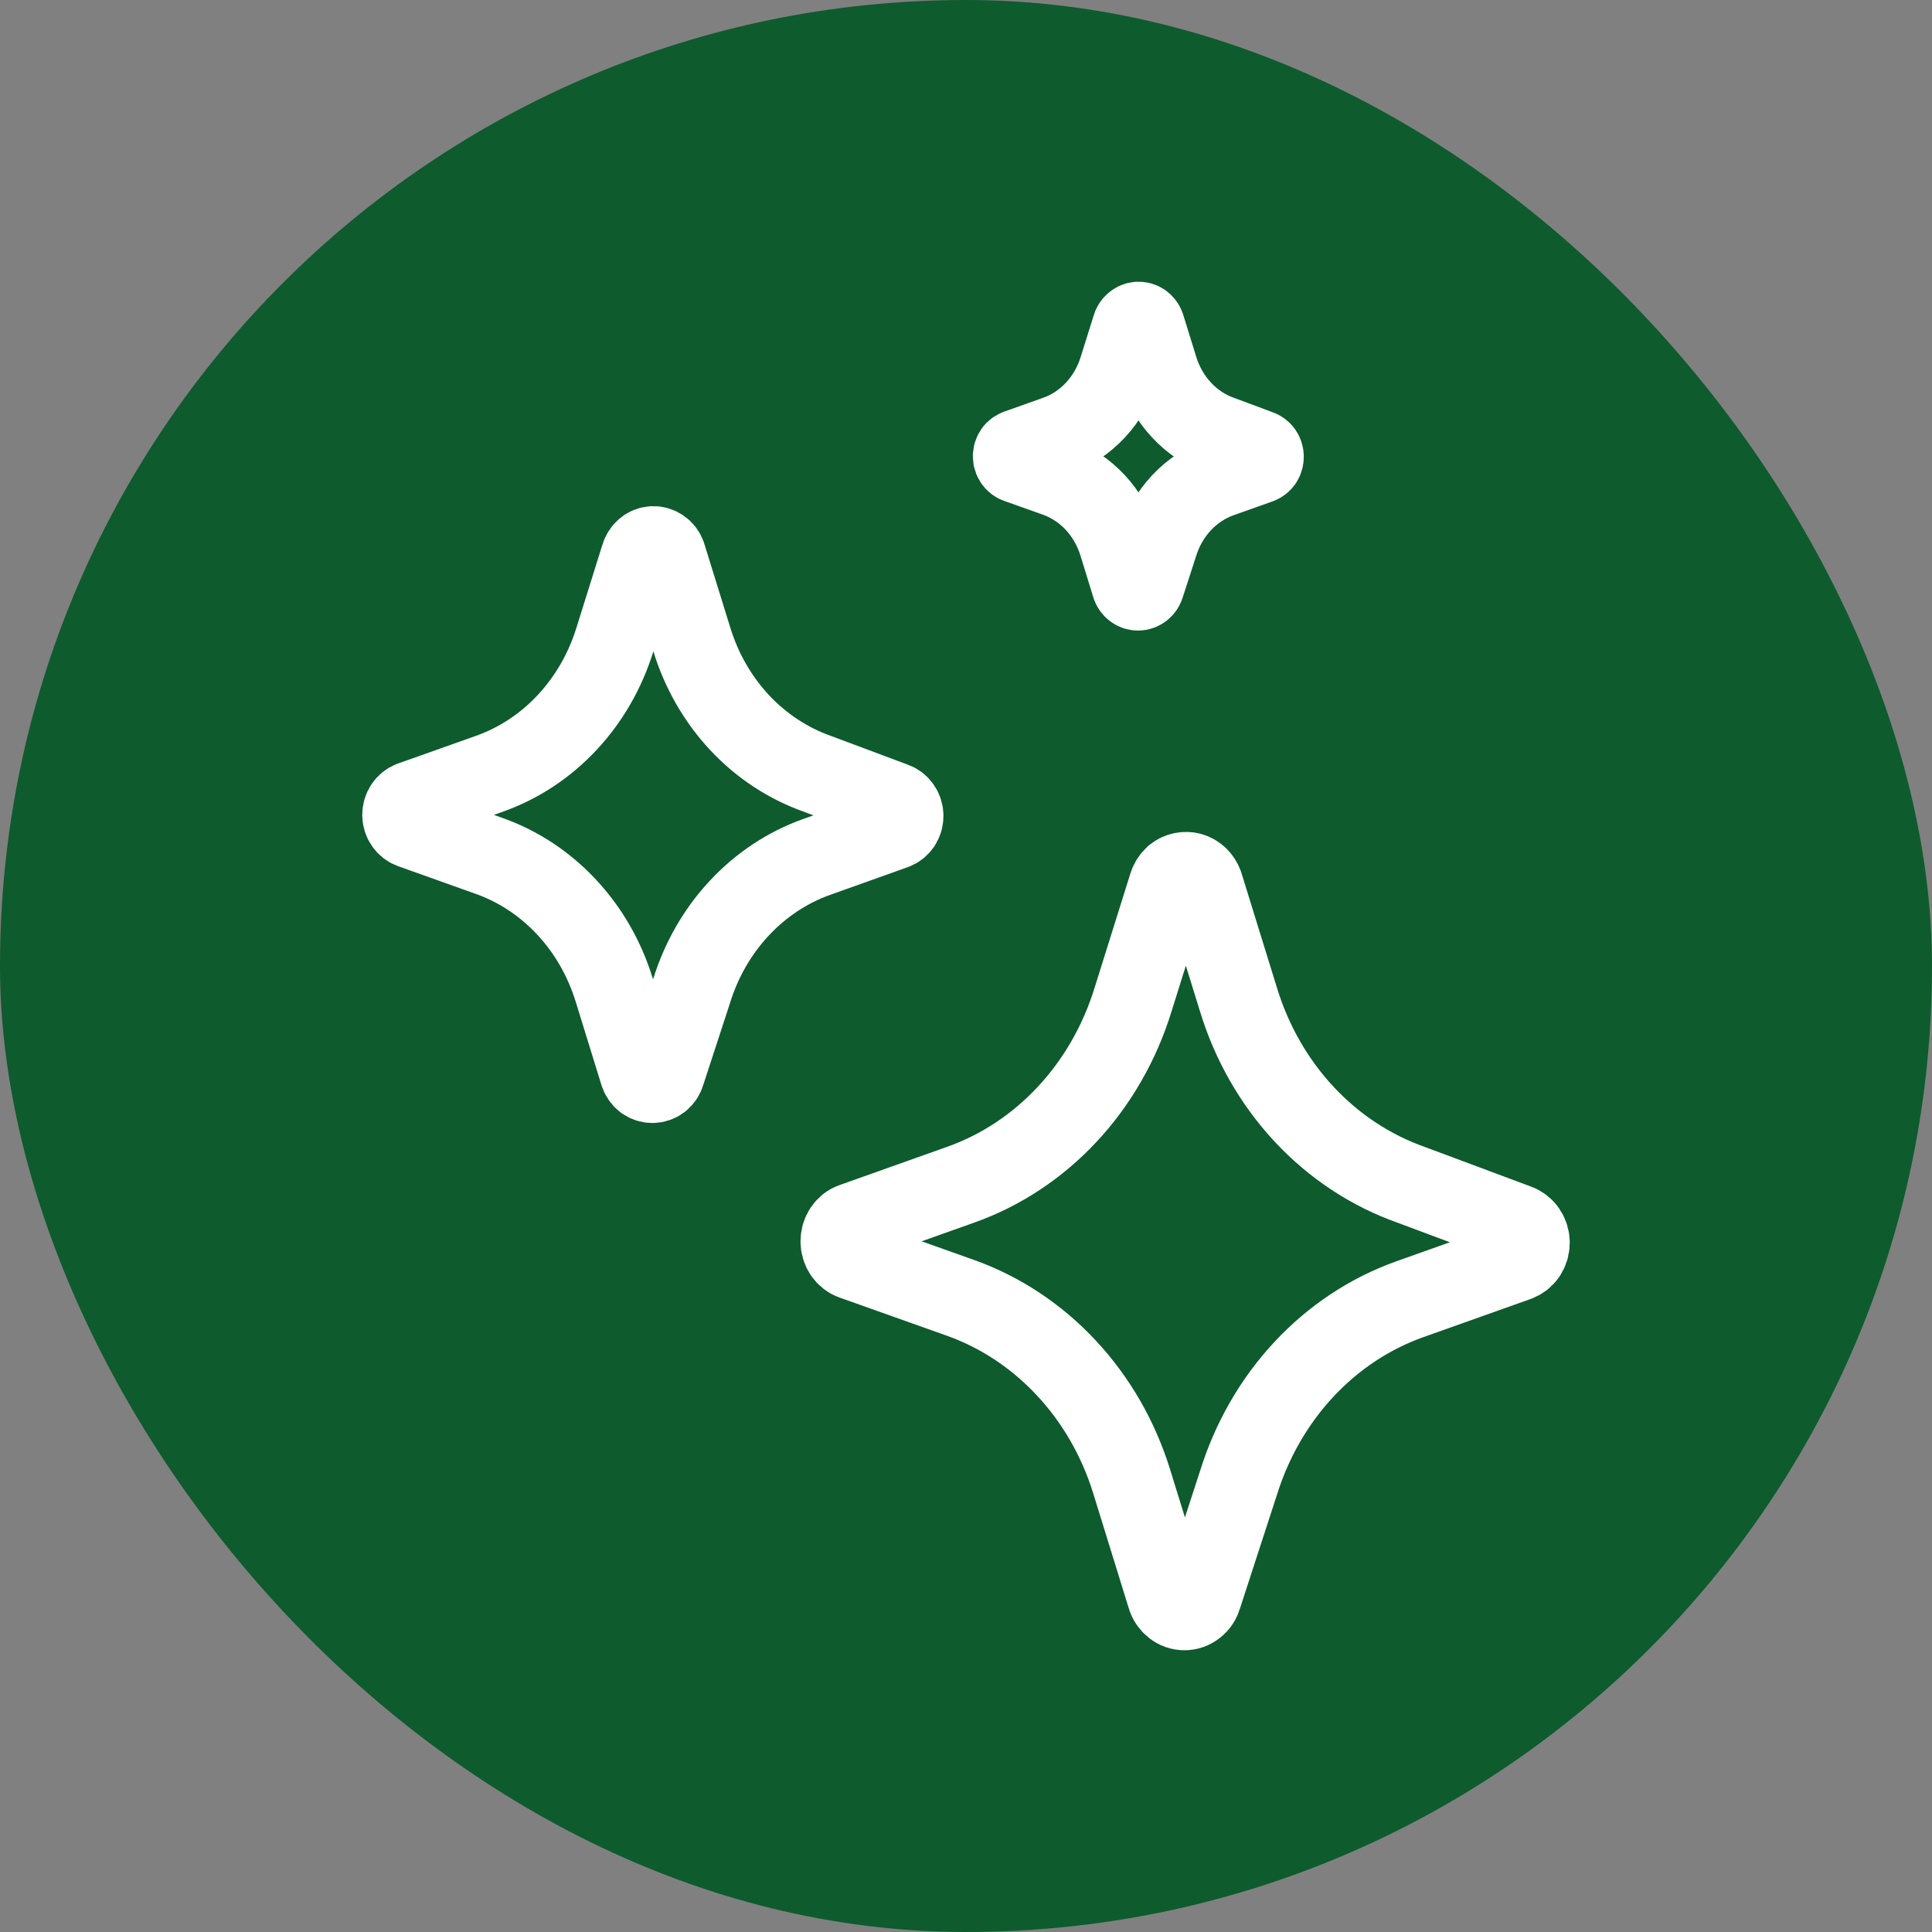<?xml version="1.0" encoding="UTF-8"?> <svg xmlns="http://www.w3.org/2000/svg" width="24" height="24" viewBox="0 0 24 24" fill="none"><rect x="0" y="0" width="24" height="24" fill="#808080" stroke="none"/><rect width="24" height="24" rx="12" fill="#0E5B2E"></rect><path d="M14.517 11.007L14.075 12.418C13.91 12.954 13.63 13.442 13.258 13.841C12.886 14.241 12.431 14.541 11.931 14.718L10.598 15.192C10.553 15.207 10.514 15.238 10.486 15.279C10.459 15.32 10.444 15.369 10.444 15.42C10.444 15.471 10.459 15.52 10.486 15.561C10.514 15.602 10.553 15.633 10.598 15.648L11.931 16.122C12.427 16.299 12.877 16.597 13.246 16.993C13.616 17.389 13.894 17.872 14.058 18.403L14.5 19.832C14.514 19.881 14.543 19.923 14.581 19.953C14.619 19.984 14.666 20 14.713 20C14.761 20 14.807 19.984 14.845 19.953C14.884 19.923 14.912 19.881 14.926 19.832L15.385 18.421C15.55 17.89 15.828 17.407 16.197 17.011C16.566 16.615 17.016 16.317 17.512 16.14L18.845 15.666C18.89 15.65 18.929 15.62 18.957 15.579C18.985 15.538 19 15.488 19 15.437C19 15.387 18.985 15.337 18.957 15.296C18.929 15.255 18.89 15.225 18.845 15.209L17.529 14.718C17.029 14.541 16.573 14.241 16.201 13.842C15.829 13.443 15.549 12.955 15.385 12.418L14.943 10.989C14.93 10.954 14.91 10.923 14.884 10.897C14.858 10.872 14.827 10.853 14.793 10.843C14.759 10.833 14.724 10.832 14.689 10.839C14.655 10.846 14.622 10.861 14.594 10.884C14.557 10.916 14.531 10.959 14.517 11.007ZM7.961 6.914L7.64 7.94C7.52 8.33 7.317 8.684 7.046 8.974C6.775 9.265 6.444 9.483 6.08 9.612L5.111 9.956C5.079 9.968 5.051 9.99 5.031 10.02C5.011 10.05 5 10.086 5 10.122C5 10.159 5.011 10.195 5.031 10.224C5.051 10.254 5.079 10.276 5.111 10.288L6.08 10.634C6.441 10.762 6.768 10.979 7.037 11.267C7.306 11.554 7.508 11.905 7.628 12.292L7.949 13.331C7.96 13.366 7.981 13.396 8.008 13.418C8.036 13.439 8.069 13.45 8.104 13.45C8.138 13.45 8.171 13.439 8.199 13.418C8.227 13.396 8.248 13.366 8.258 13.331L8.593 12.305C8.713 11.919 8.916 11.568 9.184 11.281C9.453 10.993 9.78 10.776 10.14 10.647L11.109 10.301C11.141 10.29 11.169 10.267 11.189 10.238C11.209 10.208 11.22 10.172 11.22 10.136C11.22 10.099 11.209 10.063 11.189 10.034C11.169 10.004 11.141 9.981 11.109 9.97L10.152 9.612C9.788 9.483 9.457 9.265 9.186 8.975C8.915 8.684 8.712 8.33 8.593 7.94L8.271 6.901C8.259 6.866 8.237 6.837 8.208 6.817C8.18 6.797 8.146 6.786 8.112 6.788C8.077 6.789 8.044 6.802 8.018 6.825C7.991 6.848 7.971 6.879 7.961 6.914ZM14.065 4.063L13.904 4.576C13.845 4.771 13.743 4.949 13.608 5.094C13.473 5.239 13.307 5.349 13.125 5.413L12.641 5.585C12.629 5.589 12.617 5.597 12.608 5.606C12.6 5.616 12.593 5.628 12.589 5.641C12.585 5.654 12.584 5.668 12.586 5.681C12.588 5.695 12.593 5.707 12.6 5.718C12.61 5.734 12.624 5.745 12.641 5.751L13.125 5.923C13.305 5.988 13.469 6.096 13.604 6.24C13.738 6.384 13.839 6.559 13.899 6.752L14.059 7.272C14.064 7.29 14.075 7.305 14.089 7.316C14.103 7.327 14.12 7.333 14.137 7.333C14.154 7.333 14.171 7.327 14.185 7.316C14.199 7.305 14.209 7.29 14.215 7.272L14.381 6.759C14.441 6.566 14.542 6.39 14.677 6.246C14.811 6.103 14.975 5.994 15.155 5.93L15.639 5.758C15.656 5.752 15.67 5.741 15.681 5.726C15.691 5.711 15.696 5.693 15.696 5.674C15.696 5.656 15.691 5.638 15.681 5.623C15.67 5.608 15.656 5.597 15.639 5.591L15.161 5.413C14.979 5.349 14.813 5.24 14.678 5.094C14.542 4.949 14.441 4.772 14.381 4.576L14.22 4.056C14.214 4.039 14.203 4.025 14.189 4.014C14.175 4.004 14.158 3.999 14.14 4C14.123 4.001 14.107 4.007 14.094 4.019C14.08 4.03 14.07 4.045 14.065 4.063Z" stroke="white" stroke-linecap="round" stroke-linejoin="round"></path></svg> 